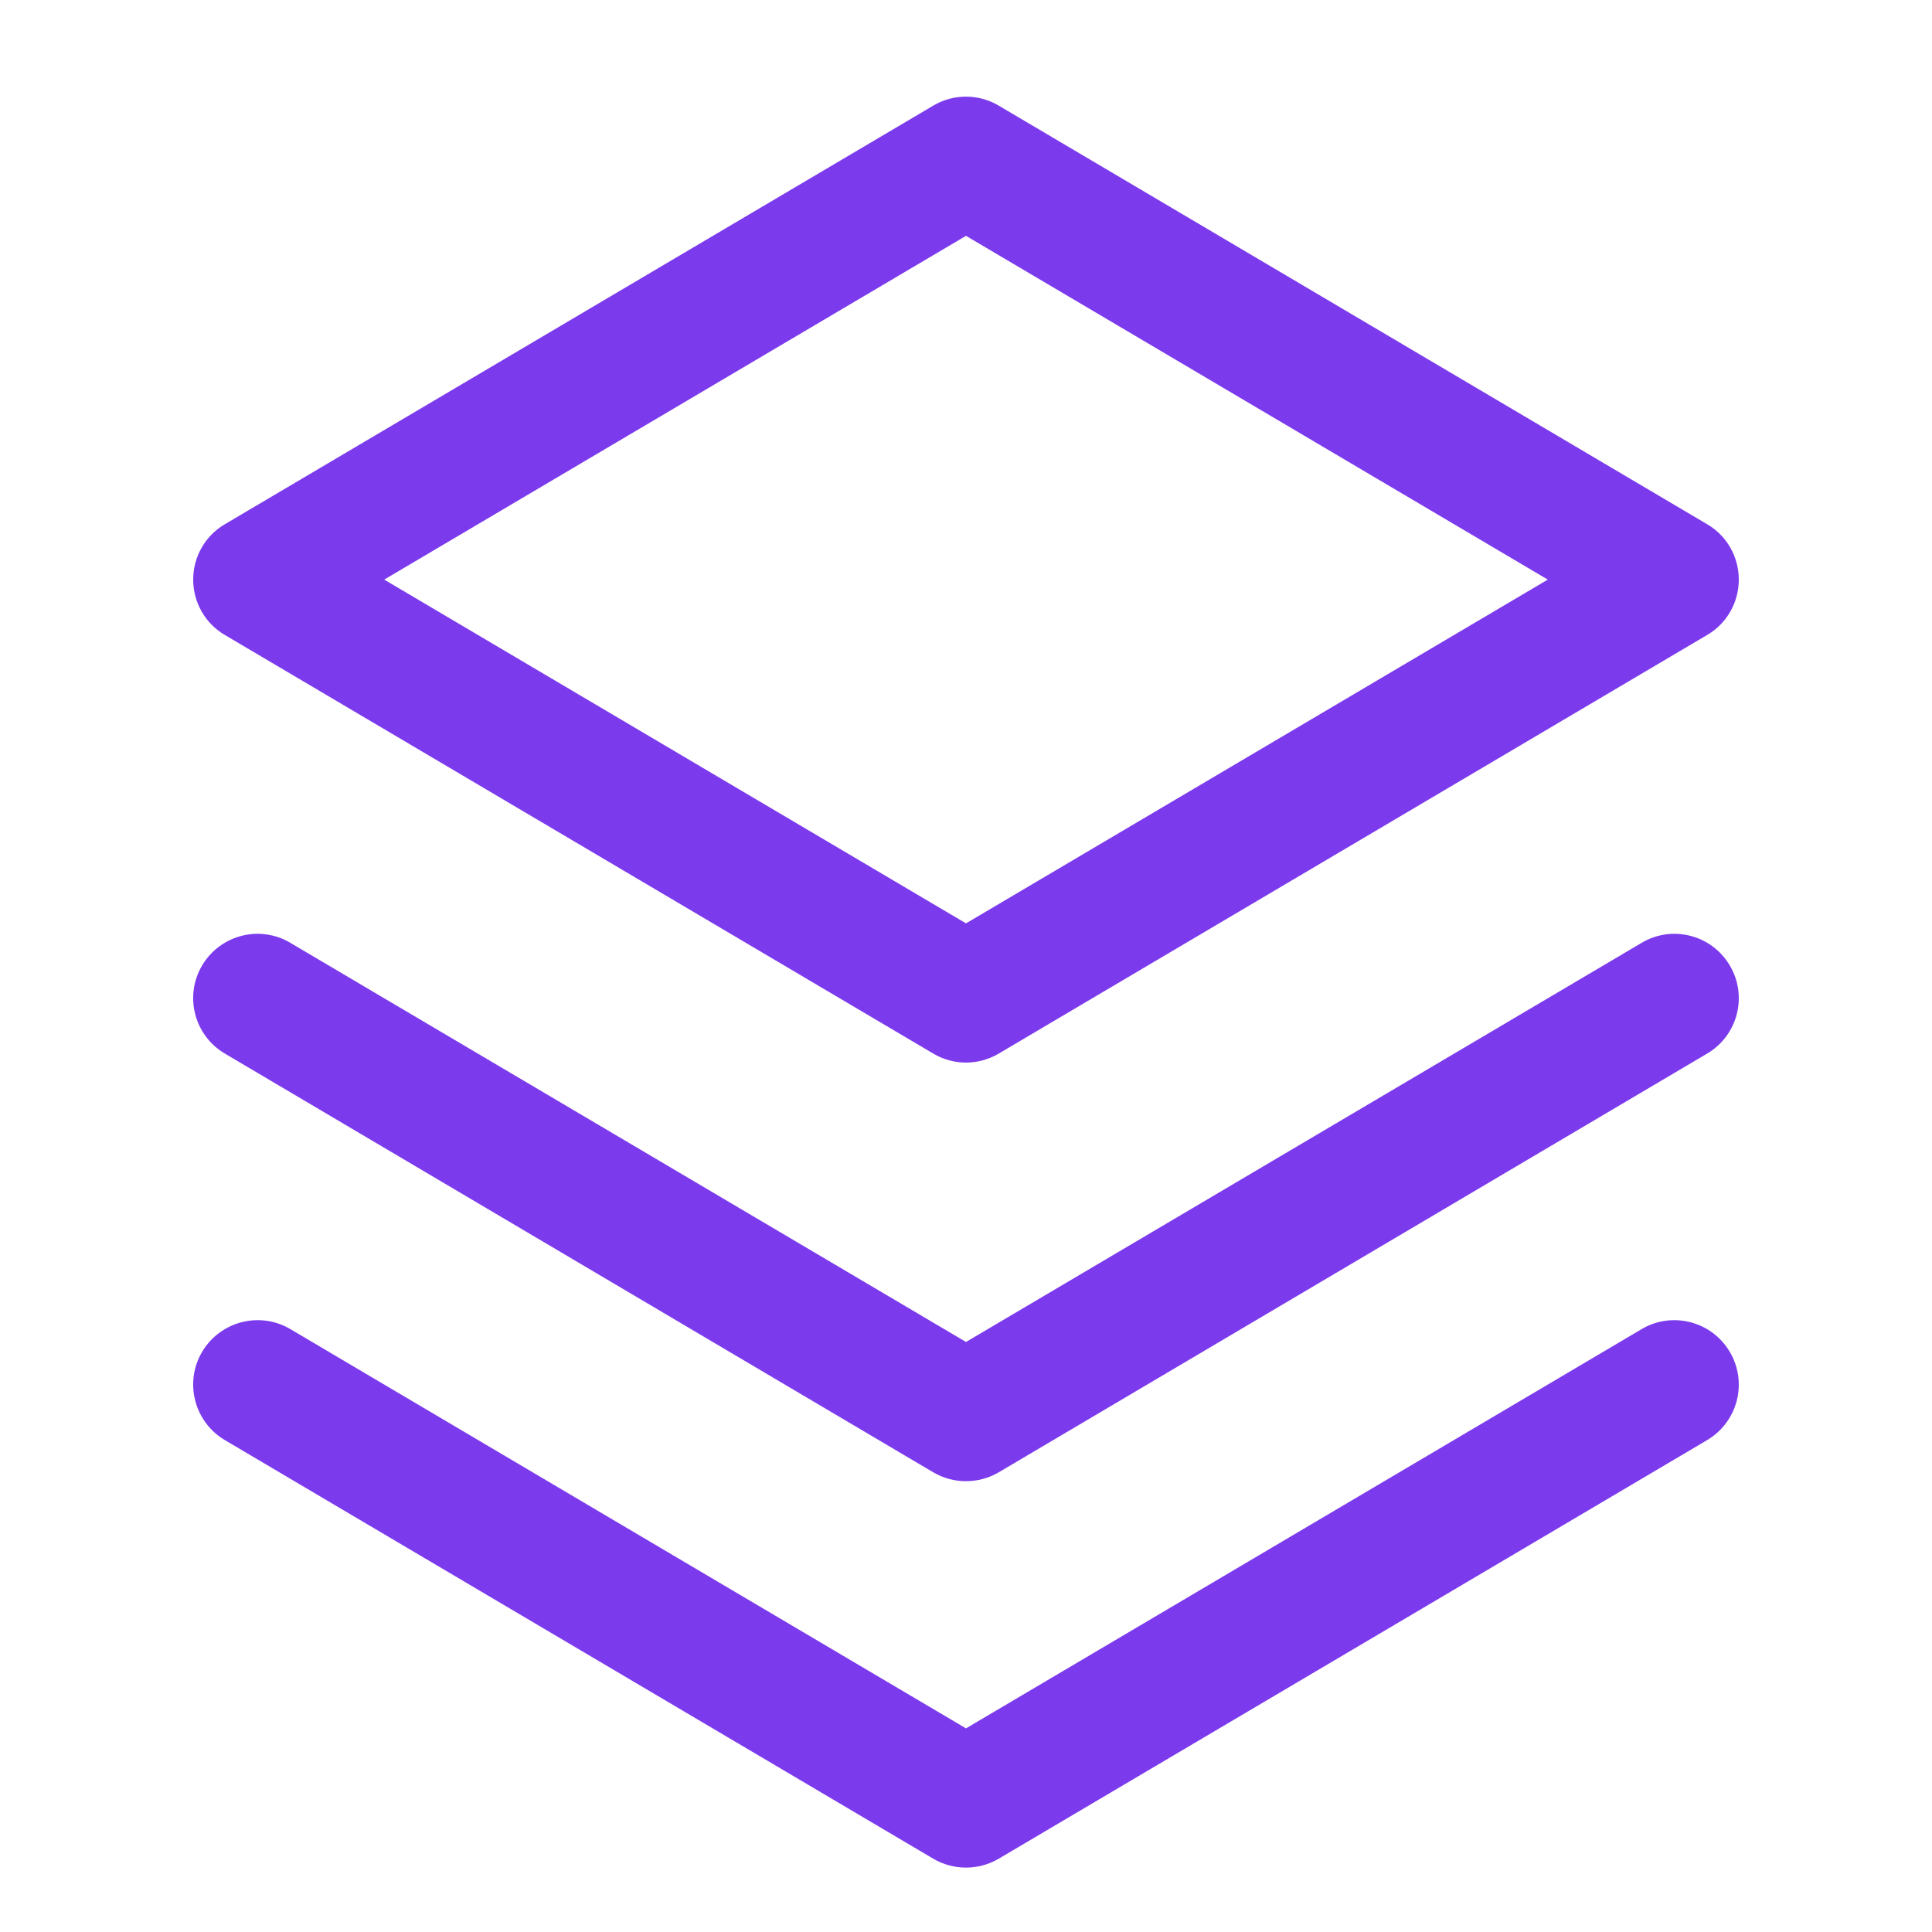 <svg xmlns="http://www.w3.org/2000/svg" width="15" height="15" viewBox="0 0 15 15" fill="none">
  <path fill-rule="evenodd" clip-rule="evenodd" d="M7.754 0.82C7.597 0.727 7.402 0.727 7.246 0.82L1.746 4.07C1.593 4.159 1.5 4.323 1.5 4.5C1.5 4.677 1.593 4.841 1.746 4.93L7.246 8.18C7.402 8.273 7.597 8.273 7.754 8.18L13.254 4.93C13.407 4.841 13.5 4.677 13.5 4.5C13.5 4.323 13.407 4.159 13.254 4.07L7.754 0.82ZM7.5 7.169L2.983 4.5L7.5 1.831L12.017 4.5L7.5 7.169ZM1.569 7.496C1.71 7.258 2.017 7.179 2.254 7.32L7.5 10.419L12.746 7.32C12.983 7.179 13.29 7.258 13.43 7.496C13.571 7.733 13.492 8.04 13.254 8.18L7.754 11.431C7.597 11.523 7.402 11.523 7.246 11.431L1.746 8.18C1.508 8.04 1.429 7.733 1.569 7.496ZM1.569 10.496C1.71 10.258 2.017 10.179 2.254 10.319L7.5 13.419L12.746 10.319C12.983 10.179 13.29 10.258 13.43 10.496C13.571 10.733 13.492 11.04 13.254 11.181L7.754 14.431C7.597 14.523 7.402 14.523 7.246 14.431L1.746 11.181C1.508 11.04 1.429 10.733 1.569 10.496Z" fill="#7c3aed"/>
</svg>